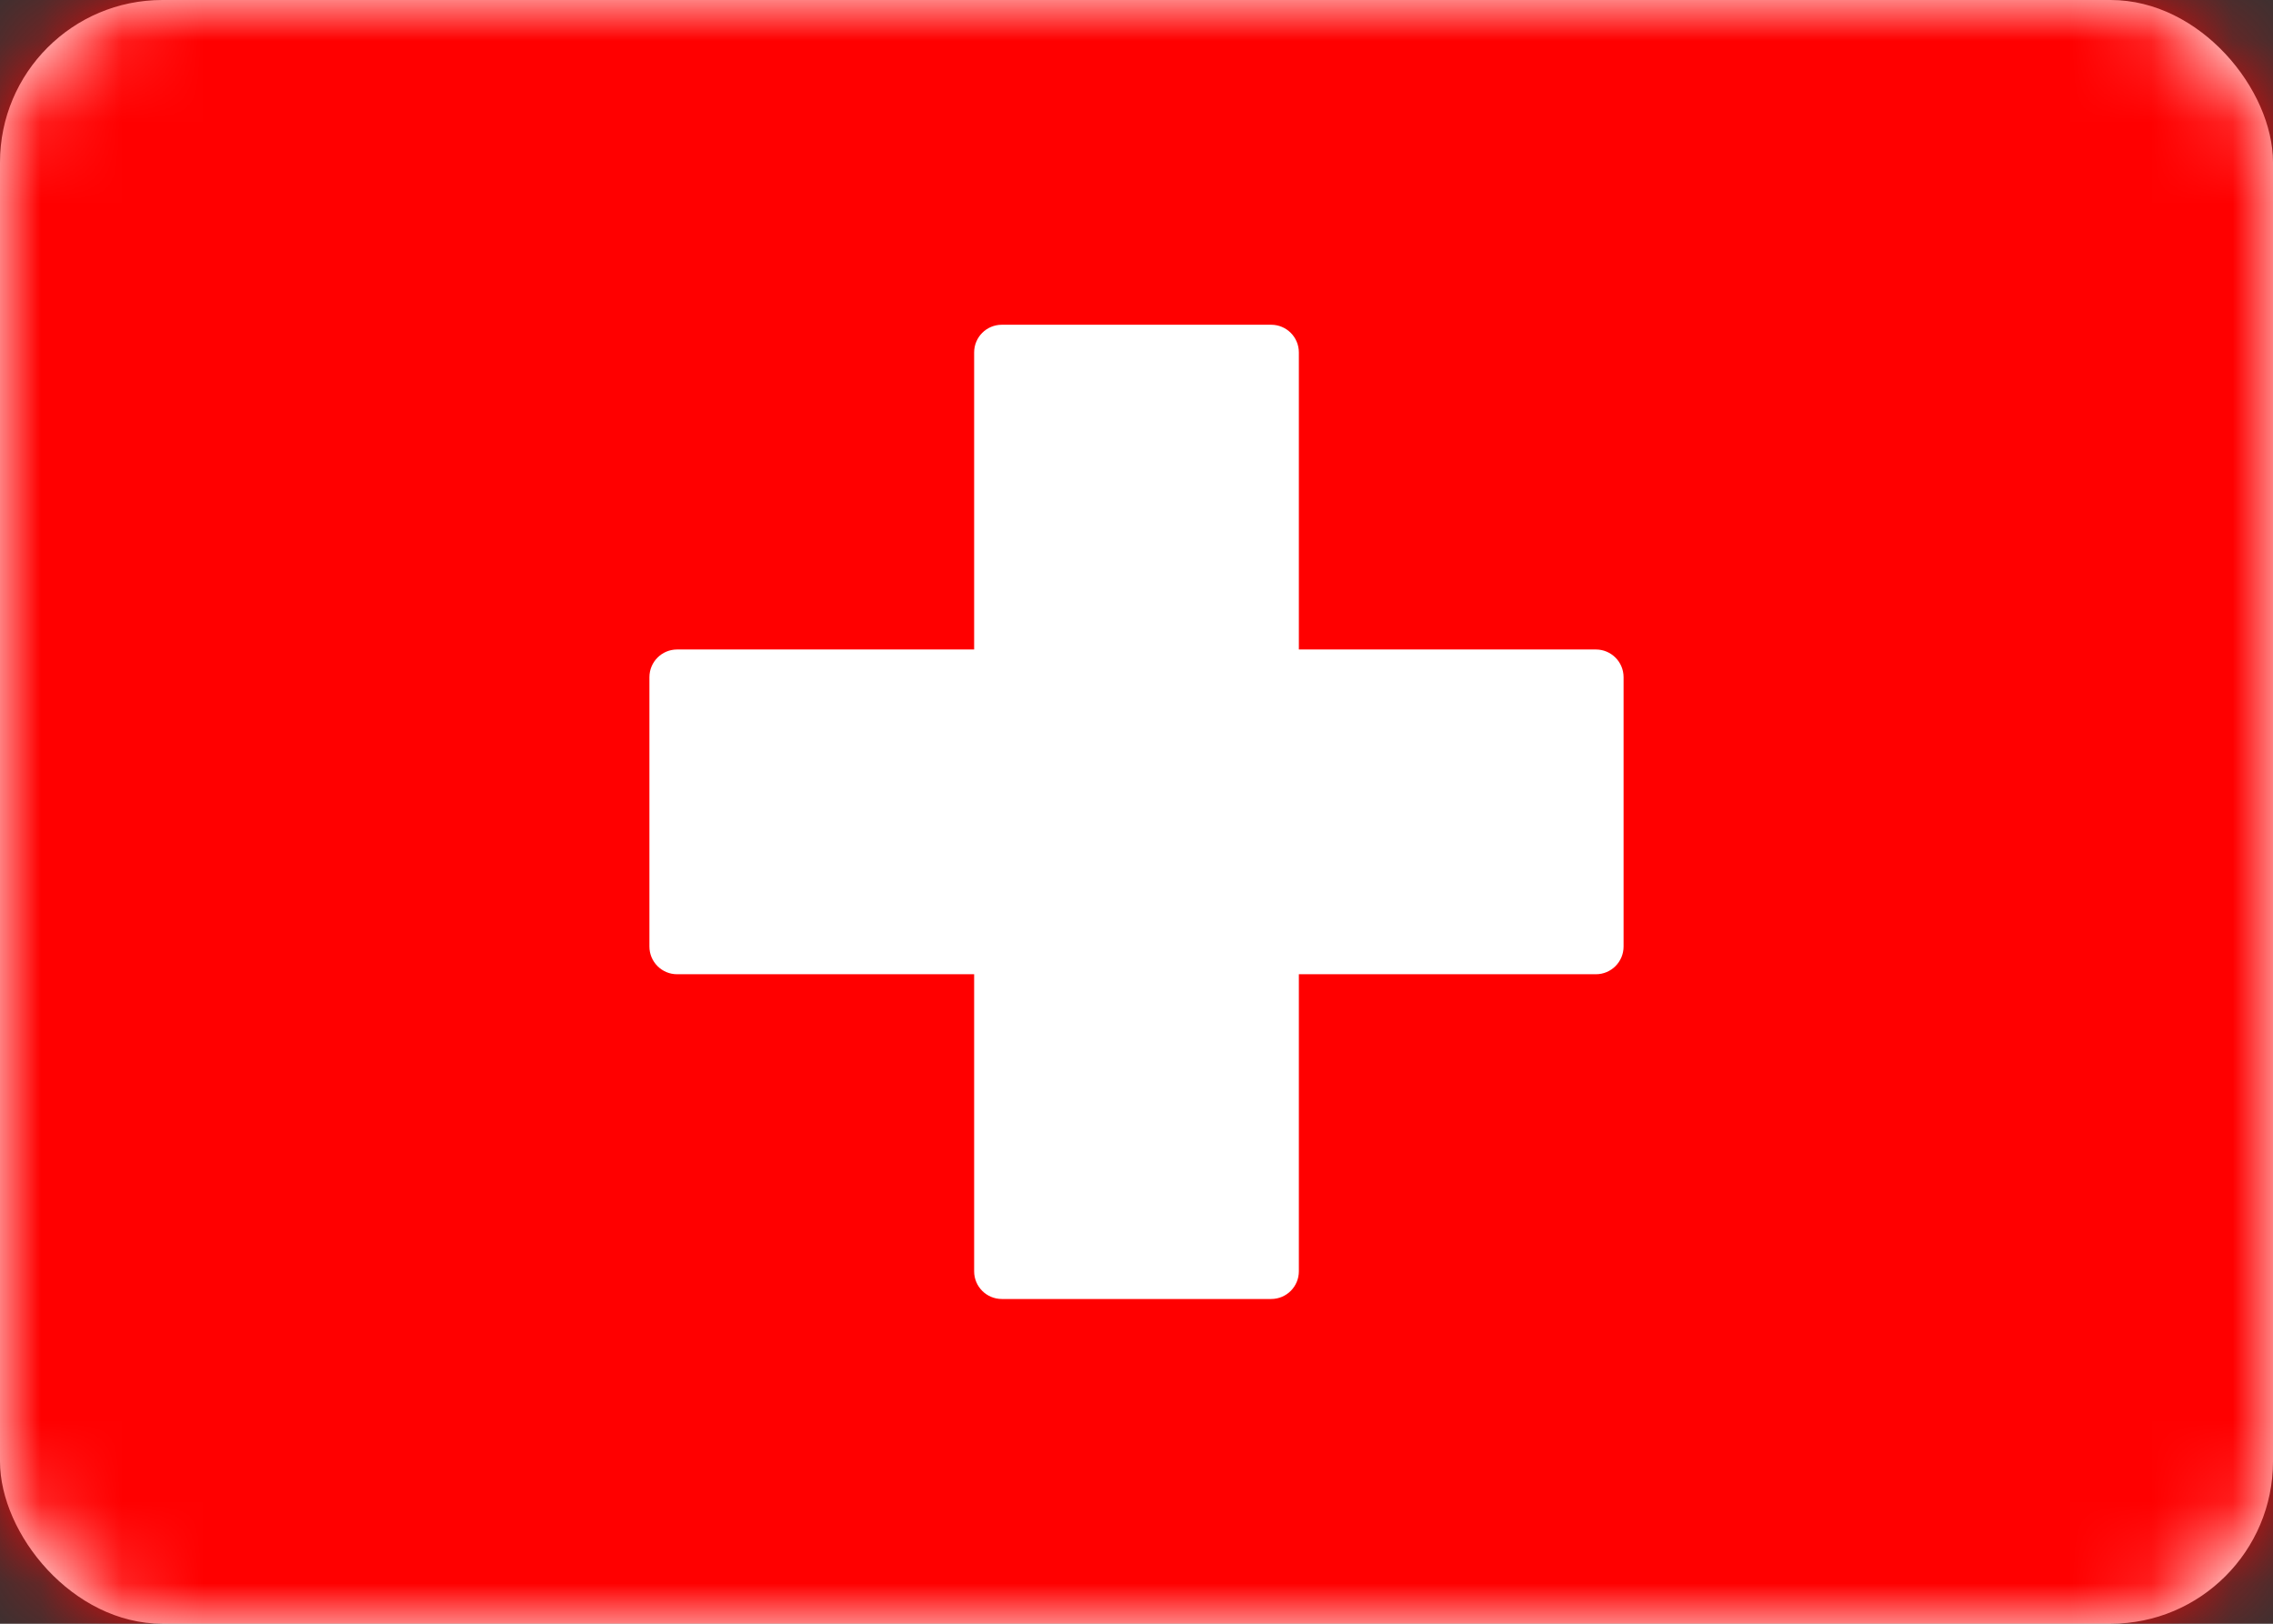 <svg xmlns="http://www.w3.org/2000/svg" xmlns:xlink="http://www.w3.org/1999/xlink" width="28" height="20" viewBox="0 0 28 20">
    <rect x="0" y="0" width="28" height="20" fill="#333333" stroke="none"/>
    <defs>
        <rect id="prefix__a" width="28" height="20" x="0" y="0" rx="2"/>
    </defs>
    <g fill="none" fill-rule="evenodd">
        <mask id="prefix__b" fill="#fff">
            <use xlink:href="#prefix__a"/>
        </mask>
        <use fill="#FFF" xlink:href="#prefix__a"/>
        <path fill="red" d="M0 0H28V20H0z" mask="url(#prefix__b)"/>
        <path fill="#FFF" d="M12 12H8.341C8.153 12 8 11.848 8 11.659V8.341C8 8.153 8.152 8 8.341 8H12V4.341c0-.188.152-.341.341-.341h3.318c.188 0 .341.152.341.341V8h3.659c.188 0 .341.152.341.341v3.318c0 .188-.152.341-.341.341H16v3.659c0 .188-.152.341-.341.341h-3.318c-.188 0-.341-.152-.341-.341V12z" mask="url(#prefix__b)"/>
    </g>
</svg>

